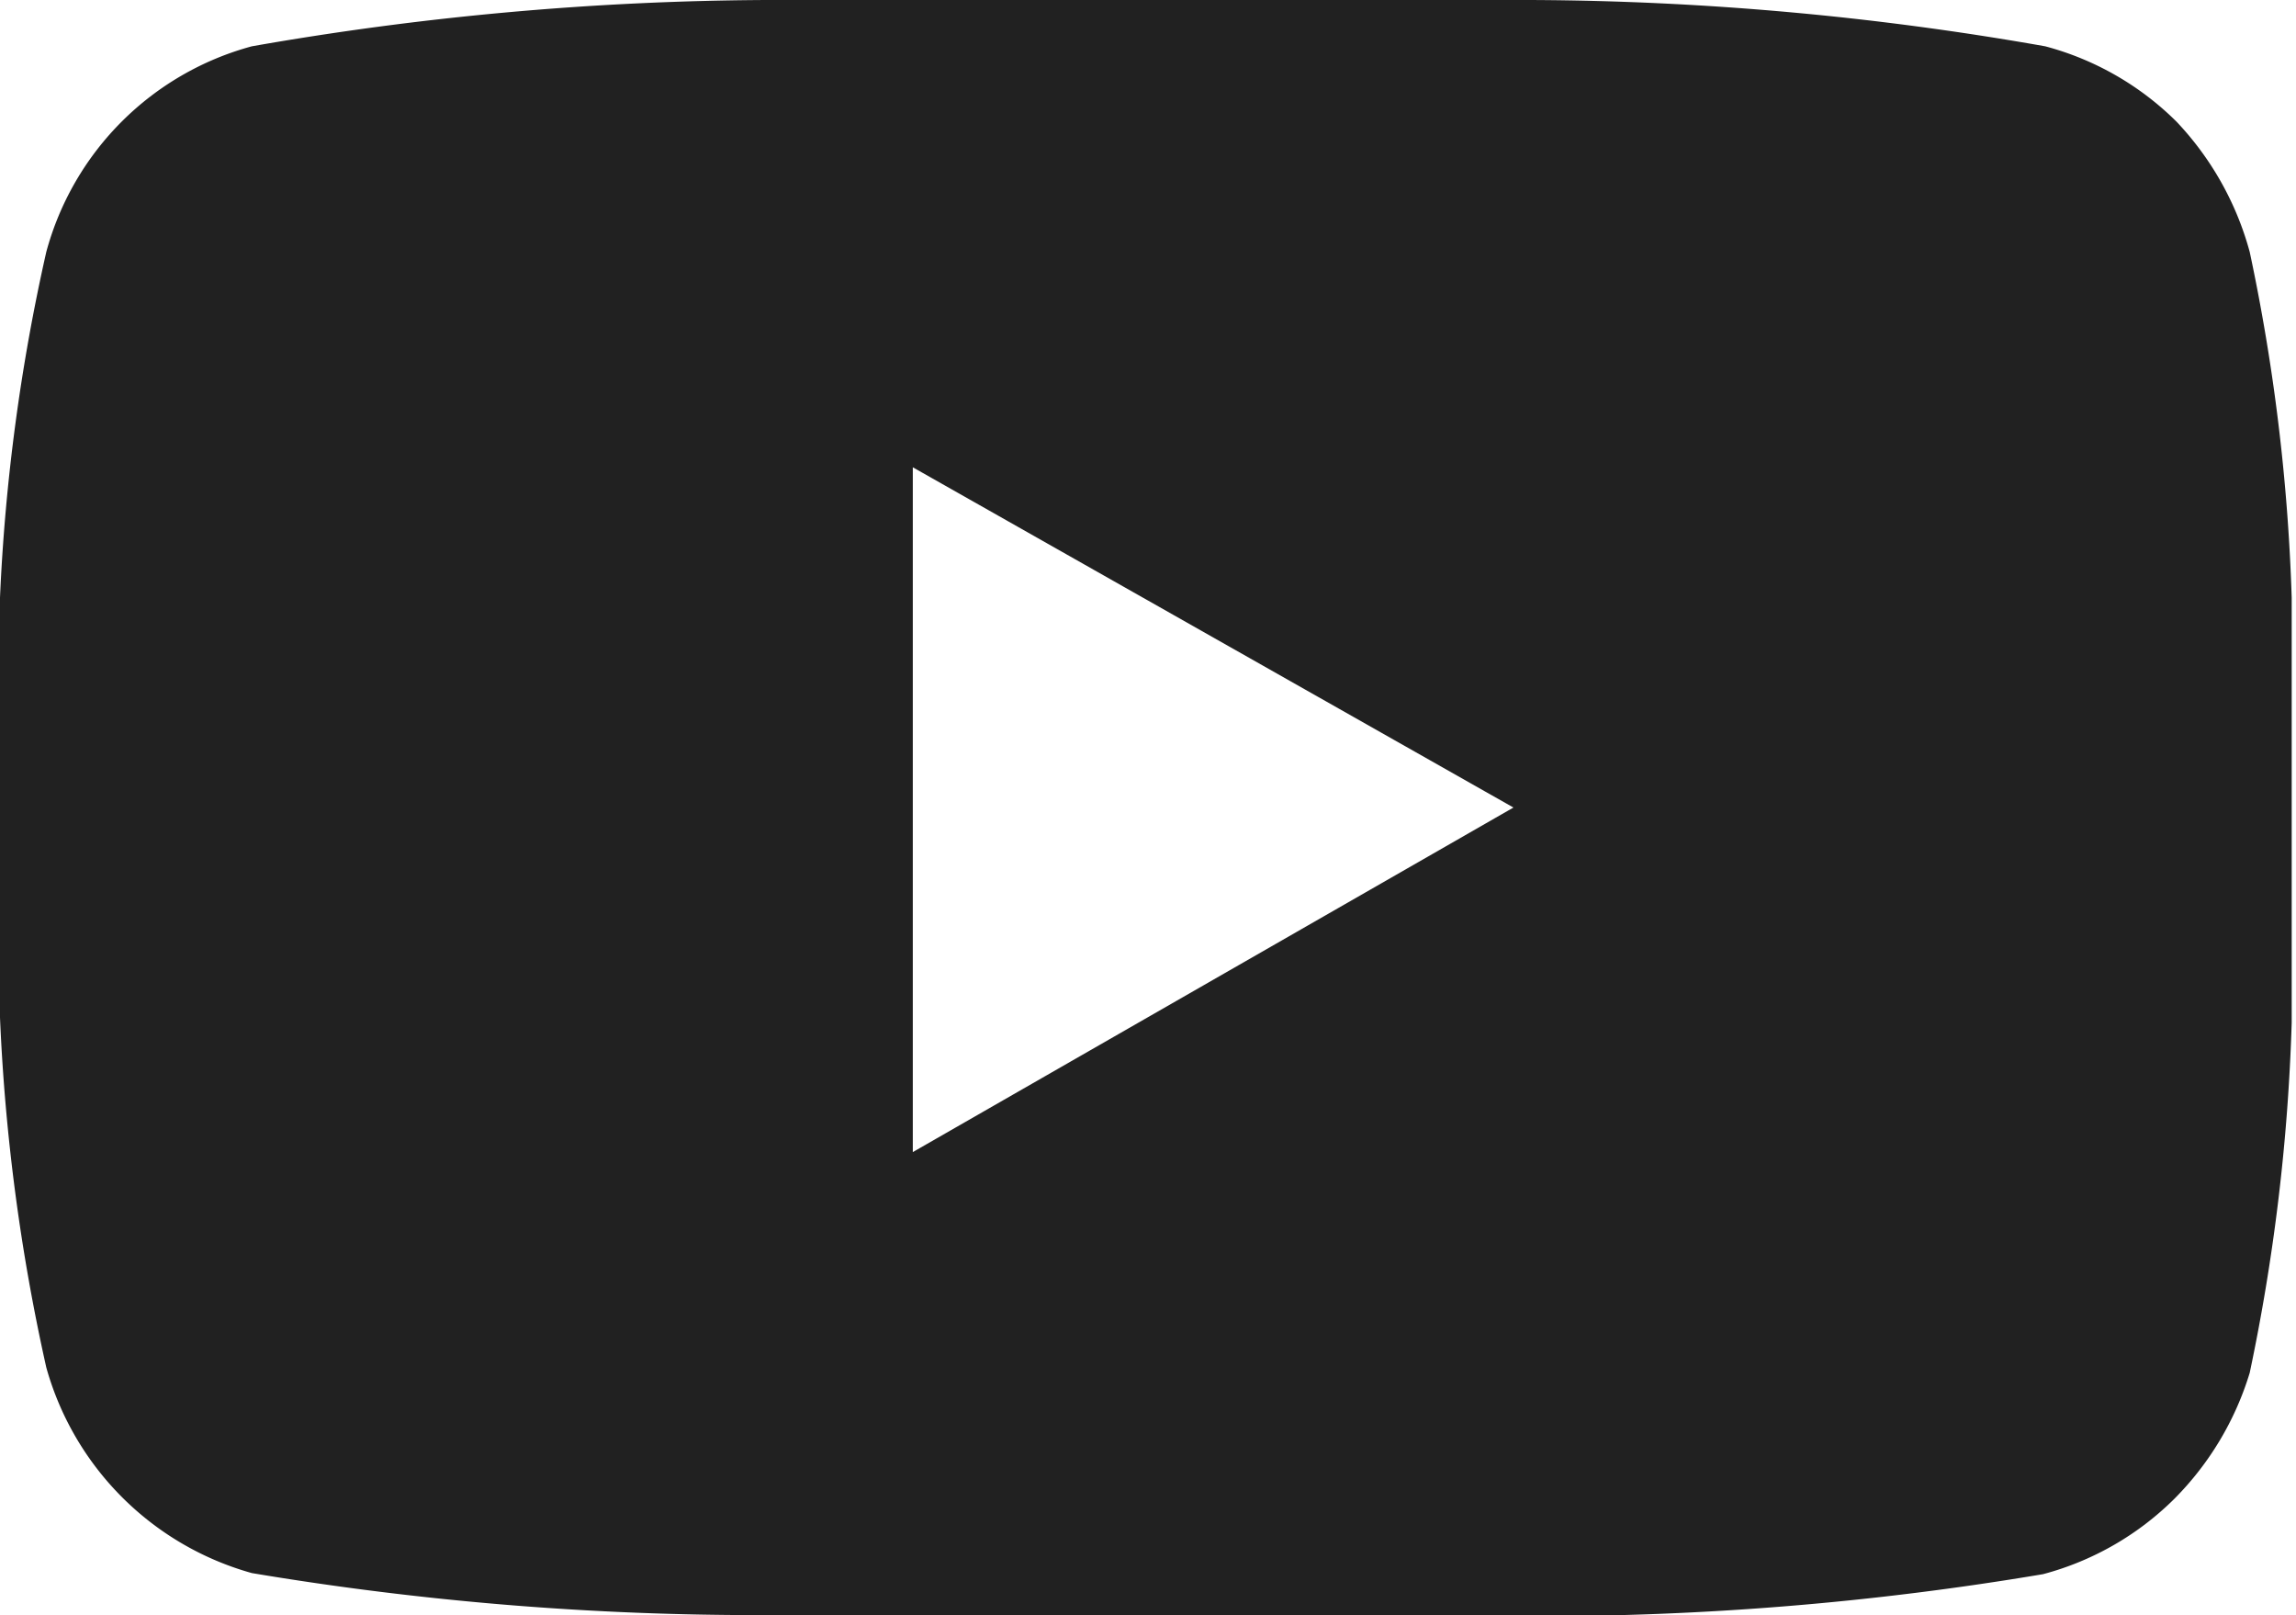 <svg xmlns="http://www.w3.org/2000/svg" viewBox="0 0 21.33 15"><defs><style>.cls-1{opacity:0.87;}</style></defs><title>youtube</title><g id="レイヤー_2" data-name="レイヤー 2"><g id="レイヤー_1-2" data-name="レイヤー 1"><g class="cls-1"><path d="M20.9,2.34a18.14,18.14,0,0,1,.39,3.21l0,2,0,1.95a18.44,18.44,0,0,1-.39,3.25,2.82,2.82,0,0,1-.7,1.17,2.72,2.72,0,0,1-1.22.7,28.1,28.1,0,0,1-4.76.39l-3.56,0L7.11,15a28.38,28.38,0,0,1-4.77-.39A2.75,2.75,0,0,1,.43,12.7,18.44,18.44,0,0,1,0,9.45L0,7.5c0-.57,0-1.22,0-1.95A18.14,18.14,0,0,1,.43,2.34,2.71,2.71,0,0,1,2.34.43,28.38,28.38,0,0,1,7.11,0l3.55,0,3.56,0A28.1,28.1,0,0,1,19,.43a2.72,2.72,0,0,1,1.22.7A2.84,2.84,0,0,1,20.9,2.34ZM8.48,10.7l5.58-3.2L8.48,4.34Z"/></g></g></g></svg>
